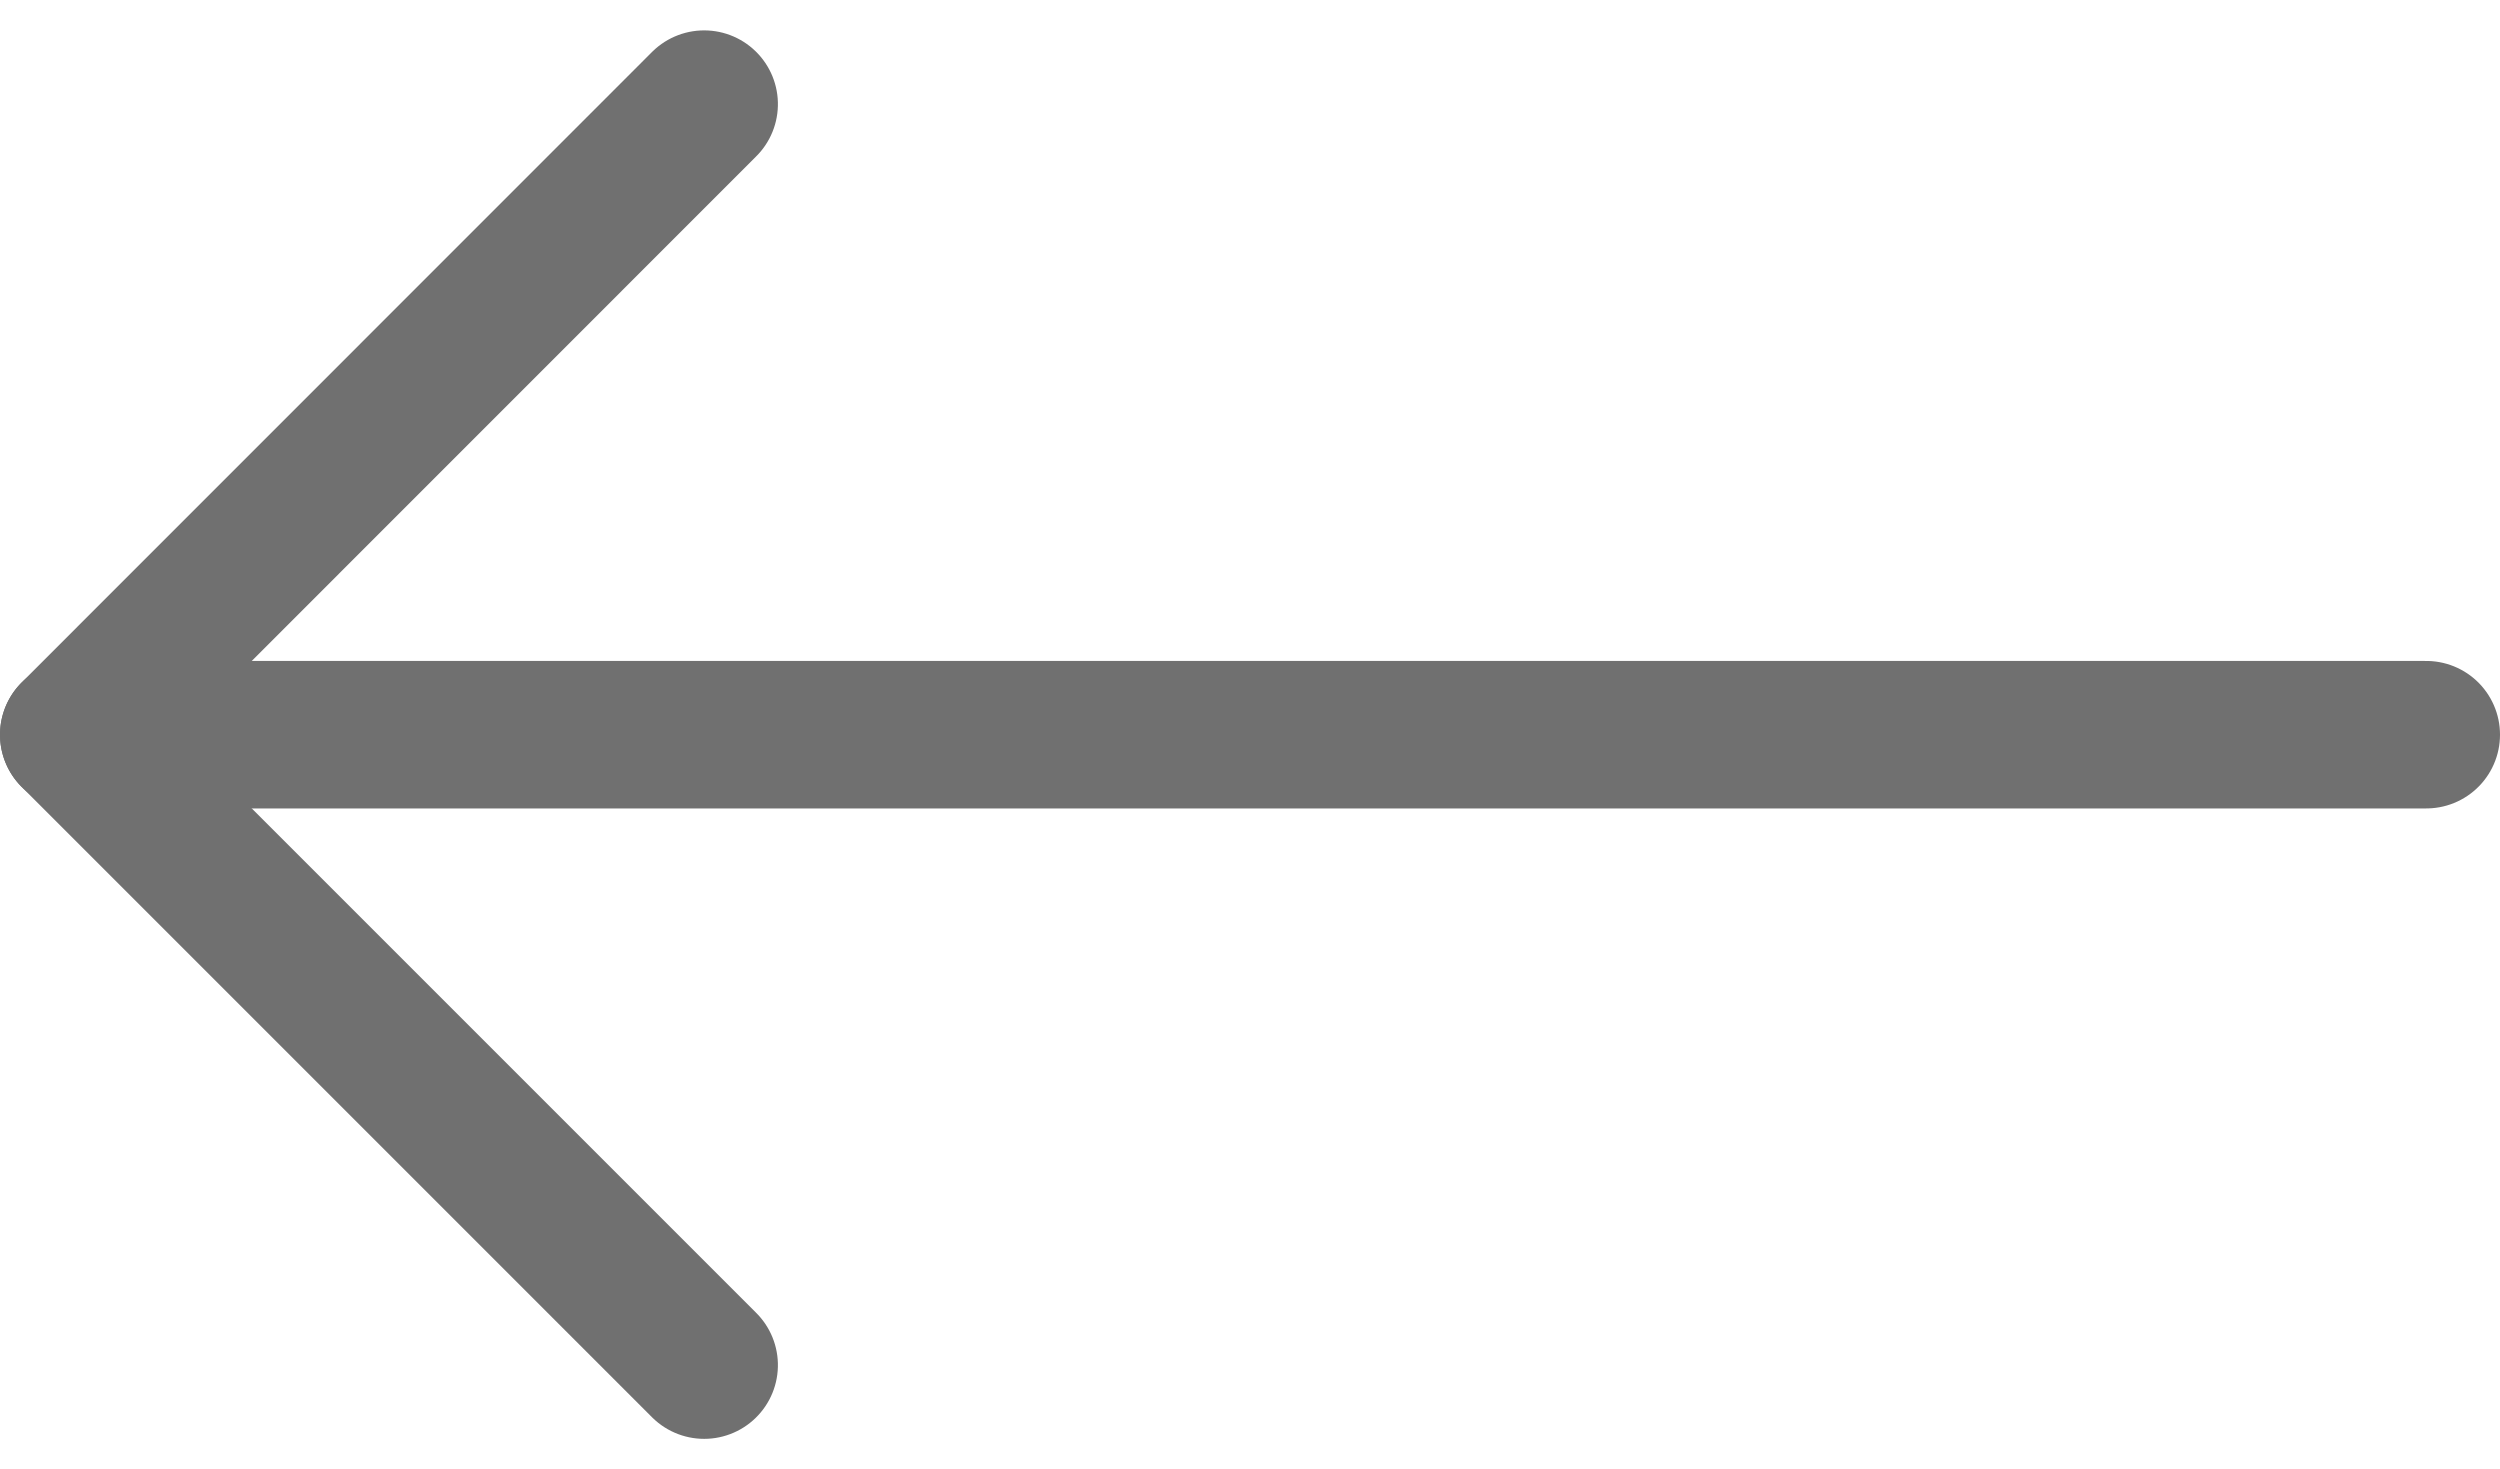 <svg xmlns="http://www.w3.org/2000/svg" width="33.902" height="19.927" viewBox="0 0 33.902 19.927"><g transform="translate(-332.598 -147.545)"><g transform="translate(333.598 166.057) rotate(-90)"><g transform="translate(0)"><g transform="translate(0)"><path d="M0,8.549,8.549,0,17.1,8.549" fill="none" stroke="#707070" stroke-linecap="round" stroke-linejoin="round" stroke-miterlimit="10" stroke-width="2"/></g></g></g><line x1="31.902" transform="translate(333.598 157.508)" fill="none" stroke="#707070" stroke-linecap="round" stroke-linejoin="round" stroke-width="2"/></g></svg>